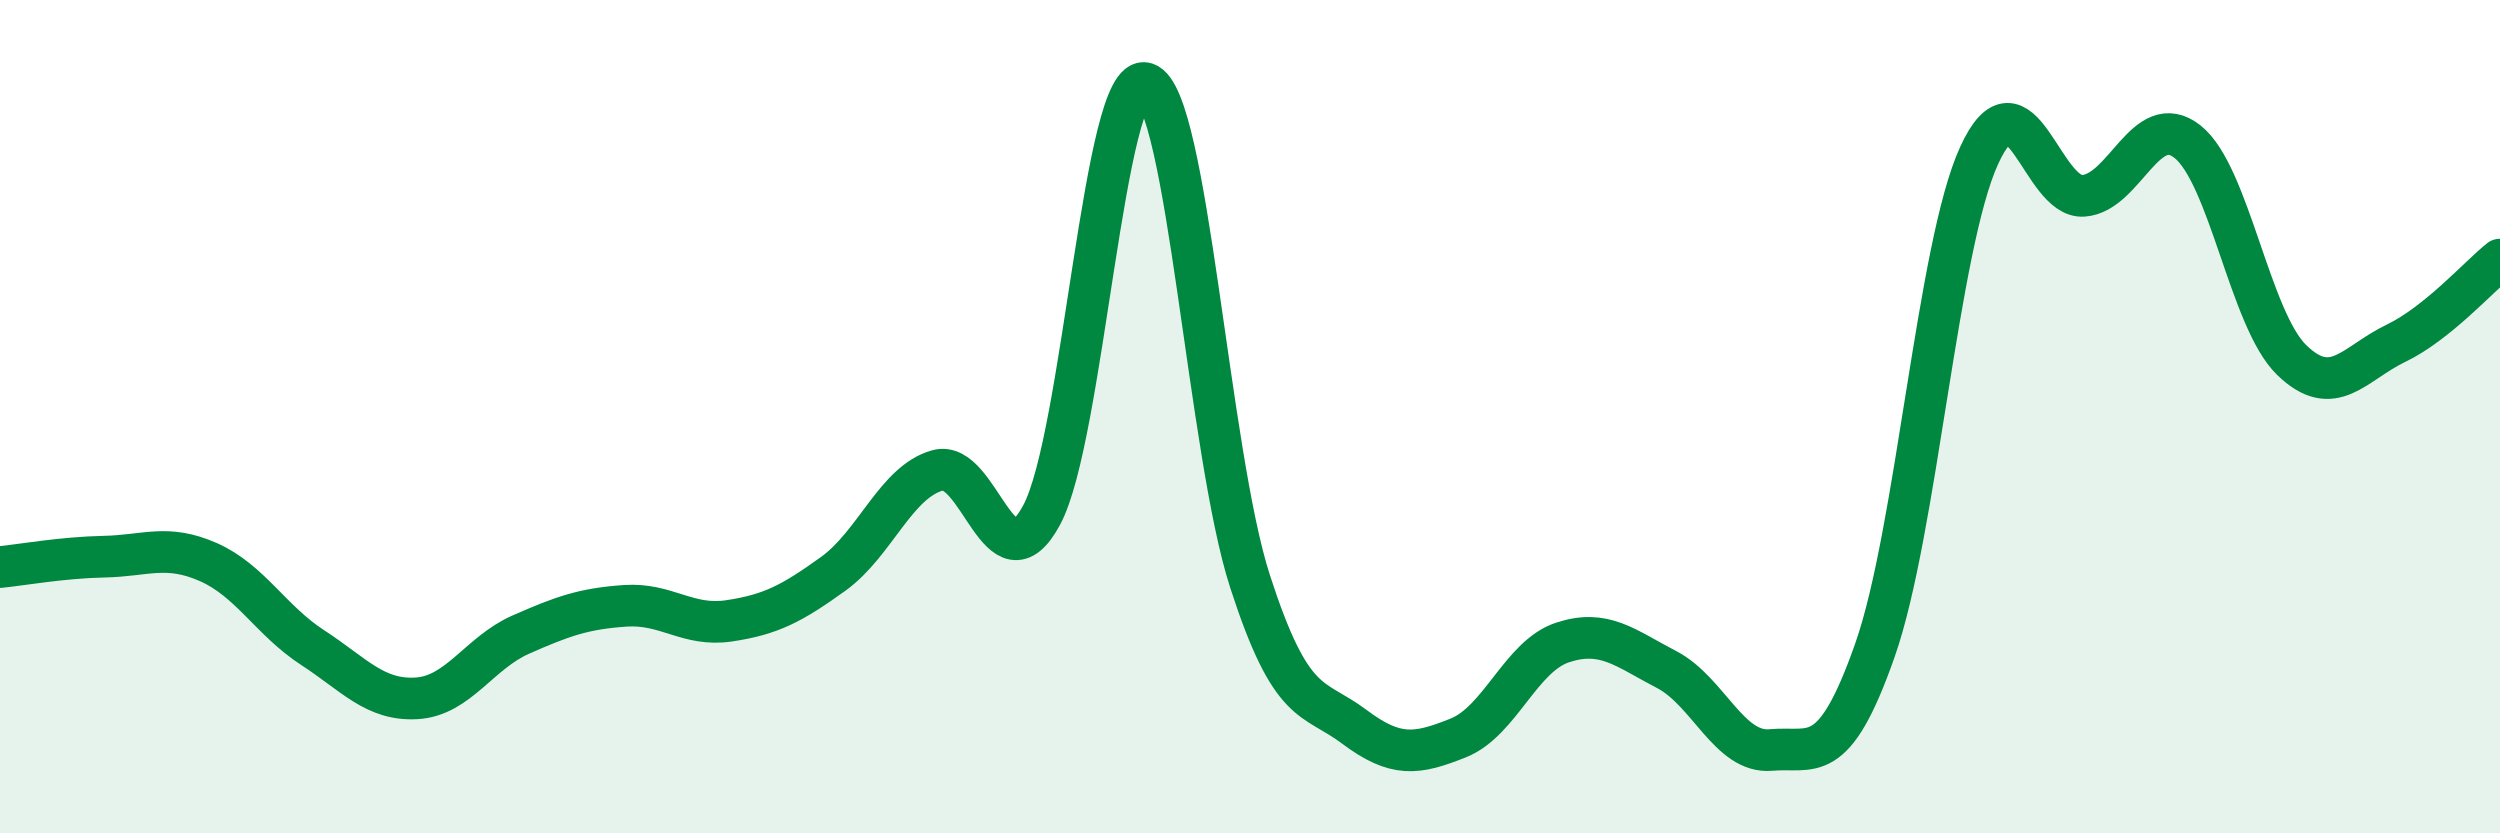 
    <svg width="60" height="20" viewBox="0 0 60 20" xmlns="http://www.w3.org/2000/svg">
      <path
        d="M 0,13.61 C 0.5,13.56 1.5,13.38 2.5,13.36 C 3.5,13.34 4,13.05 5,13.49 C 6,13.93 6.5,14.89 7.5,15.54 C 8.5,16.19 9,16.82 10,16.76 C 11,16.7 11.5,15.67 12.5,15.23 C 13.5,14.79 14,14.61 15,14.54 C 16,14.47 16.5,15.05 17.5,14.9 C 18.5,14.75 19,14.49 20,13.77 C 21,13.05 21.5,11.57 22.5,11.29 C 23.5,11.01 24,14.22 25,12.36 C 26,10.5 26.5,1.68 27.5,2 C 28.5,2.32 29,10.86 30,13.95 C 31,17.04 31.5,16.69 32.5,17.44 C 33.5,18.19 34,18.11 35,17.71 C 36,17.31 36.5,15.75 37.5,15.42 C 38.5,15.09 39,15.55 40,16.07 C 41,16.59 41.5,18.09 42.5,18 C 43.5,17.91 44,18.45 45,15.6 C 46,12.75 46.5,5.91 47.5,3.73 C 48.5,1.55 49,4.77 50,4.7 C 51,4.63 51.5,2.61 52.5,3.4 C 53.5,4.19 54,7.67 55,8.64 C 56,9.61 56.5,8.72 57.5,8.24 C 58.5,7.76 59.5,6.63 60,6.23L60 20L0 20Z"
        fill="#008740"
        opacity="0.1"
        stroke-linecap="round"
        stroke-linejoin="round"
      />
      <path
        d="M 0,13.61 C 0.5,13.56 1.5,13.38 2.5,13.36 C 3.5,13.34 4,13.05 5,13.49 C 6,13.93 6.5,14.89 7.5,15.54 C 8.5,16.19 9,16.82 10,16.76 C 11,16.7 11.5,15.67 12.5,15.23 C 13.5,14.79 14,14.61 15,14.54 C 16,14.47 16.5,15.05 17.5,14.9 C 18.5,14.75 19,14.49 20,13.77 C 21,13.05 21.5,11.57 22.5,11.29 C 23.5,11.01 24,14.22 25,12.36 C 26,10.5 26.5,1.68 27.5,2 C 28.5,2.32 29,10.86 30,13.95 C 31,17.04 31.5,16.69 32.5,17.44 C 33.5,18.19 34,18.11 35,17.71 C 36,17.31 36.5,15.75 37.5,15.42 C 38.5,15.09 39,15.55 40,16.07 C 41,16.59 41.5,18.09 42.5,18 C 43.5,17.91 44,18.45 45,15.6 C 46,12.75 46.5,5.91 47.5,3.73 C 48.5,1.55 49,4.77 50,4.7 C 51,4.63 51.5,2.61 52.5,3.4 C 53.5,4.19 54,7.67 55,8.64 C 56,9.61 56.5,8.72 57.5,8.24 C 58.5,7.76 59.5,6.63 60,6.23"
        stroke="#008740"
        stroke-width="1"
        fill="none"
        stroke-linecap="round"
        stroke-linejoin="round"
      />
    </svg>
  